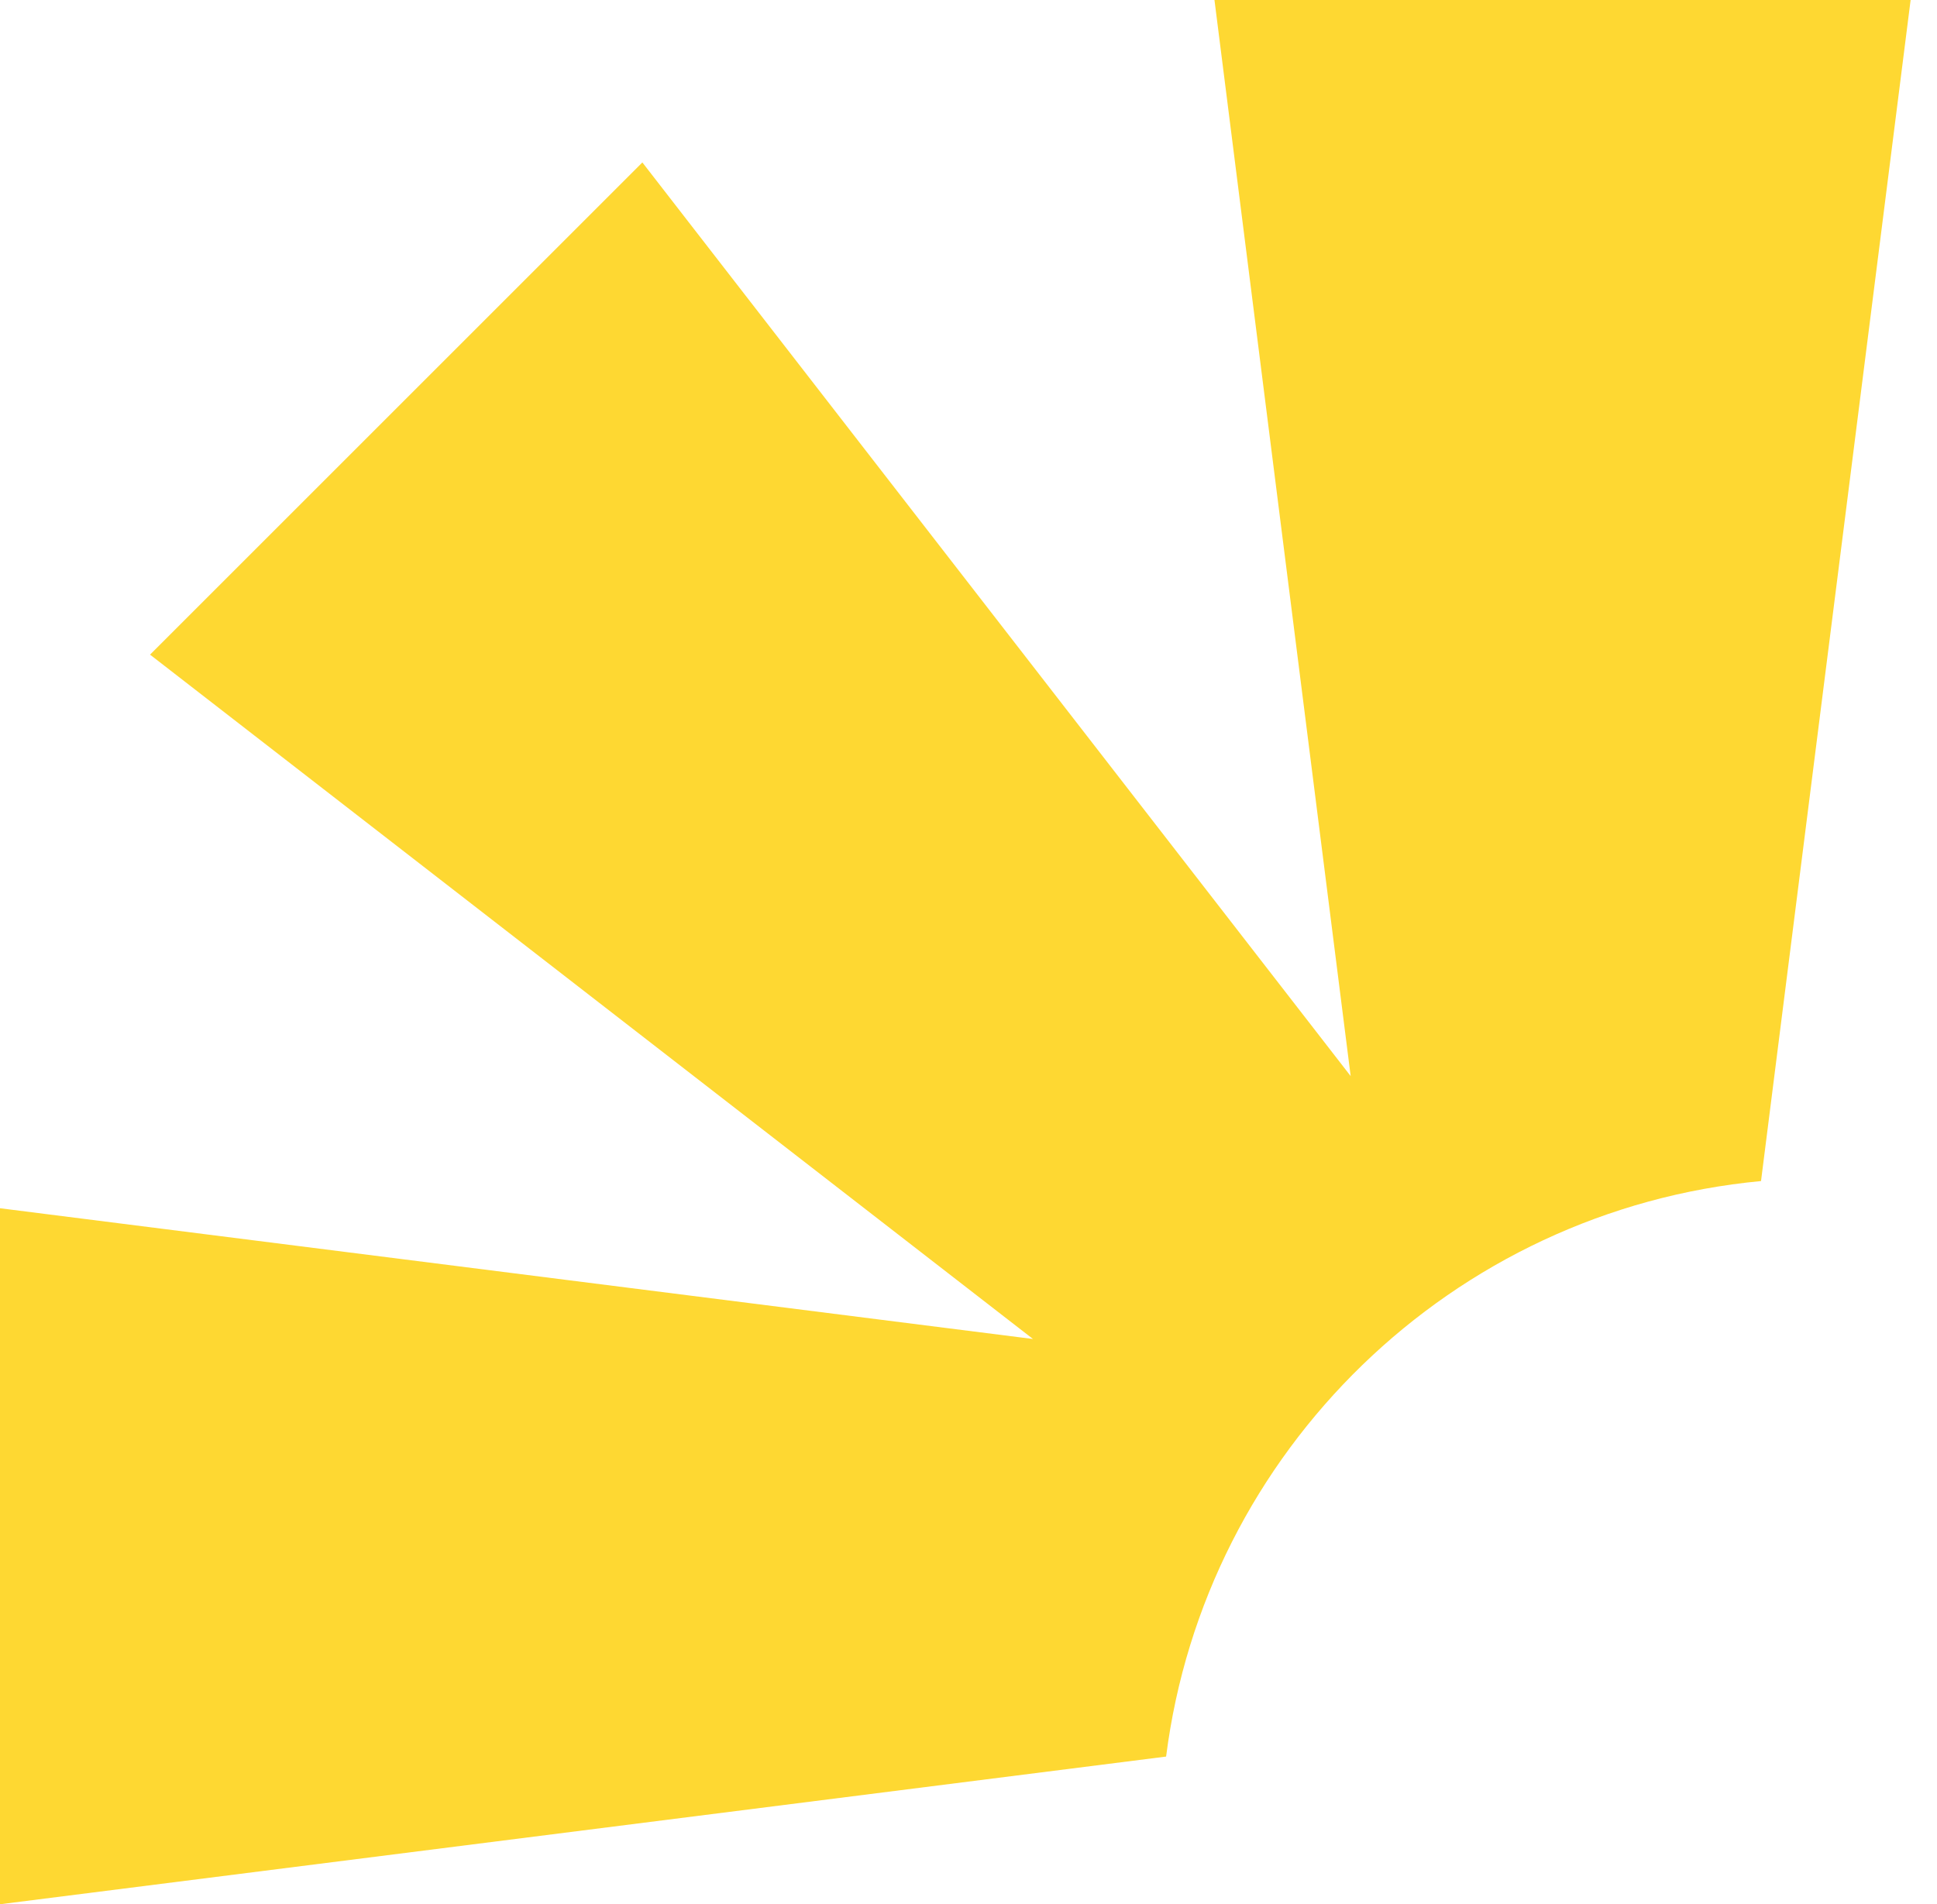 <svg width="60" height="59" viewBox="0 0 60 59" fill="none" xmlns="http://www.w3.org/2000/svg">
<path d="M54.549 36.593L59.183 0H37.619L41.838 33.341L19.898 5.033L4.648 20.283L31.997 41.486L0 37.435V59L36.121 54.424C37.325 44.95 44.983 37.493 54.549 36.593Z" fill="#FED832"/>
</svg>
